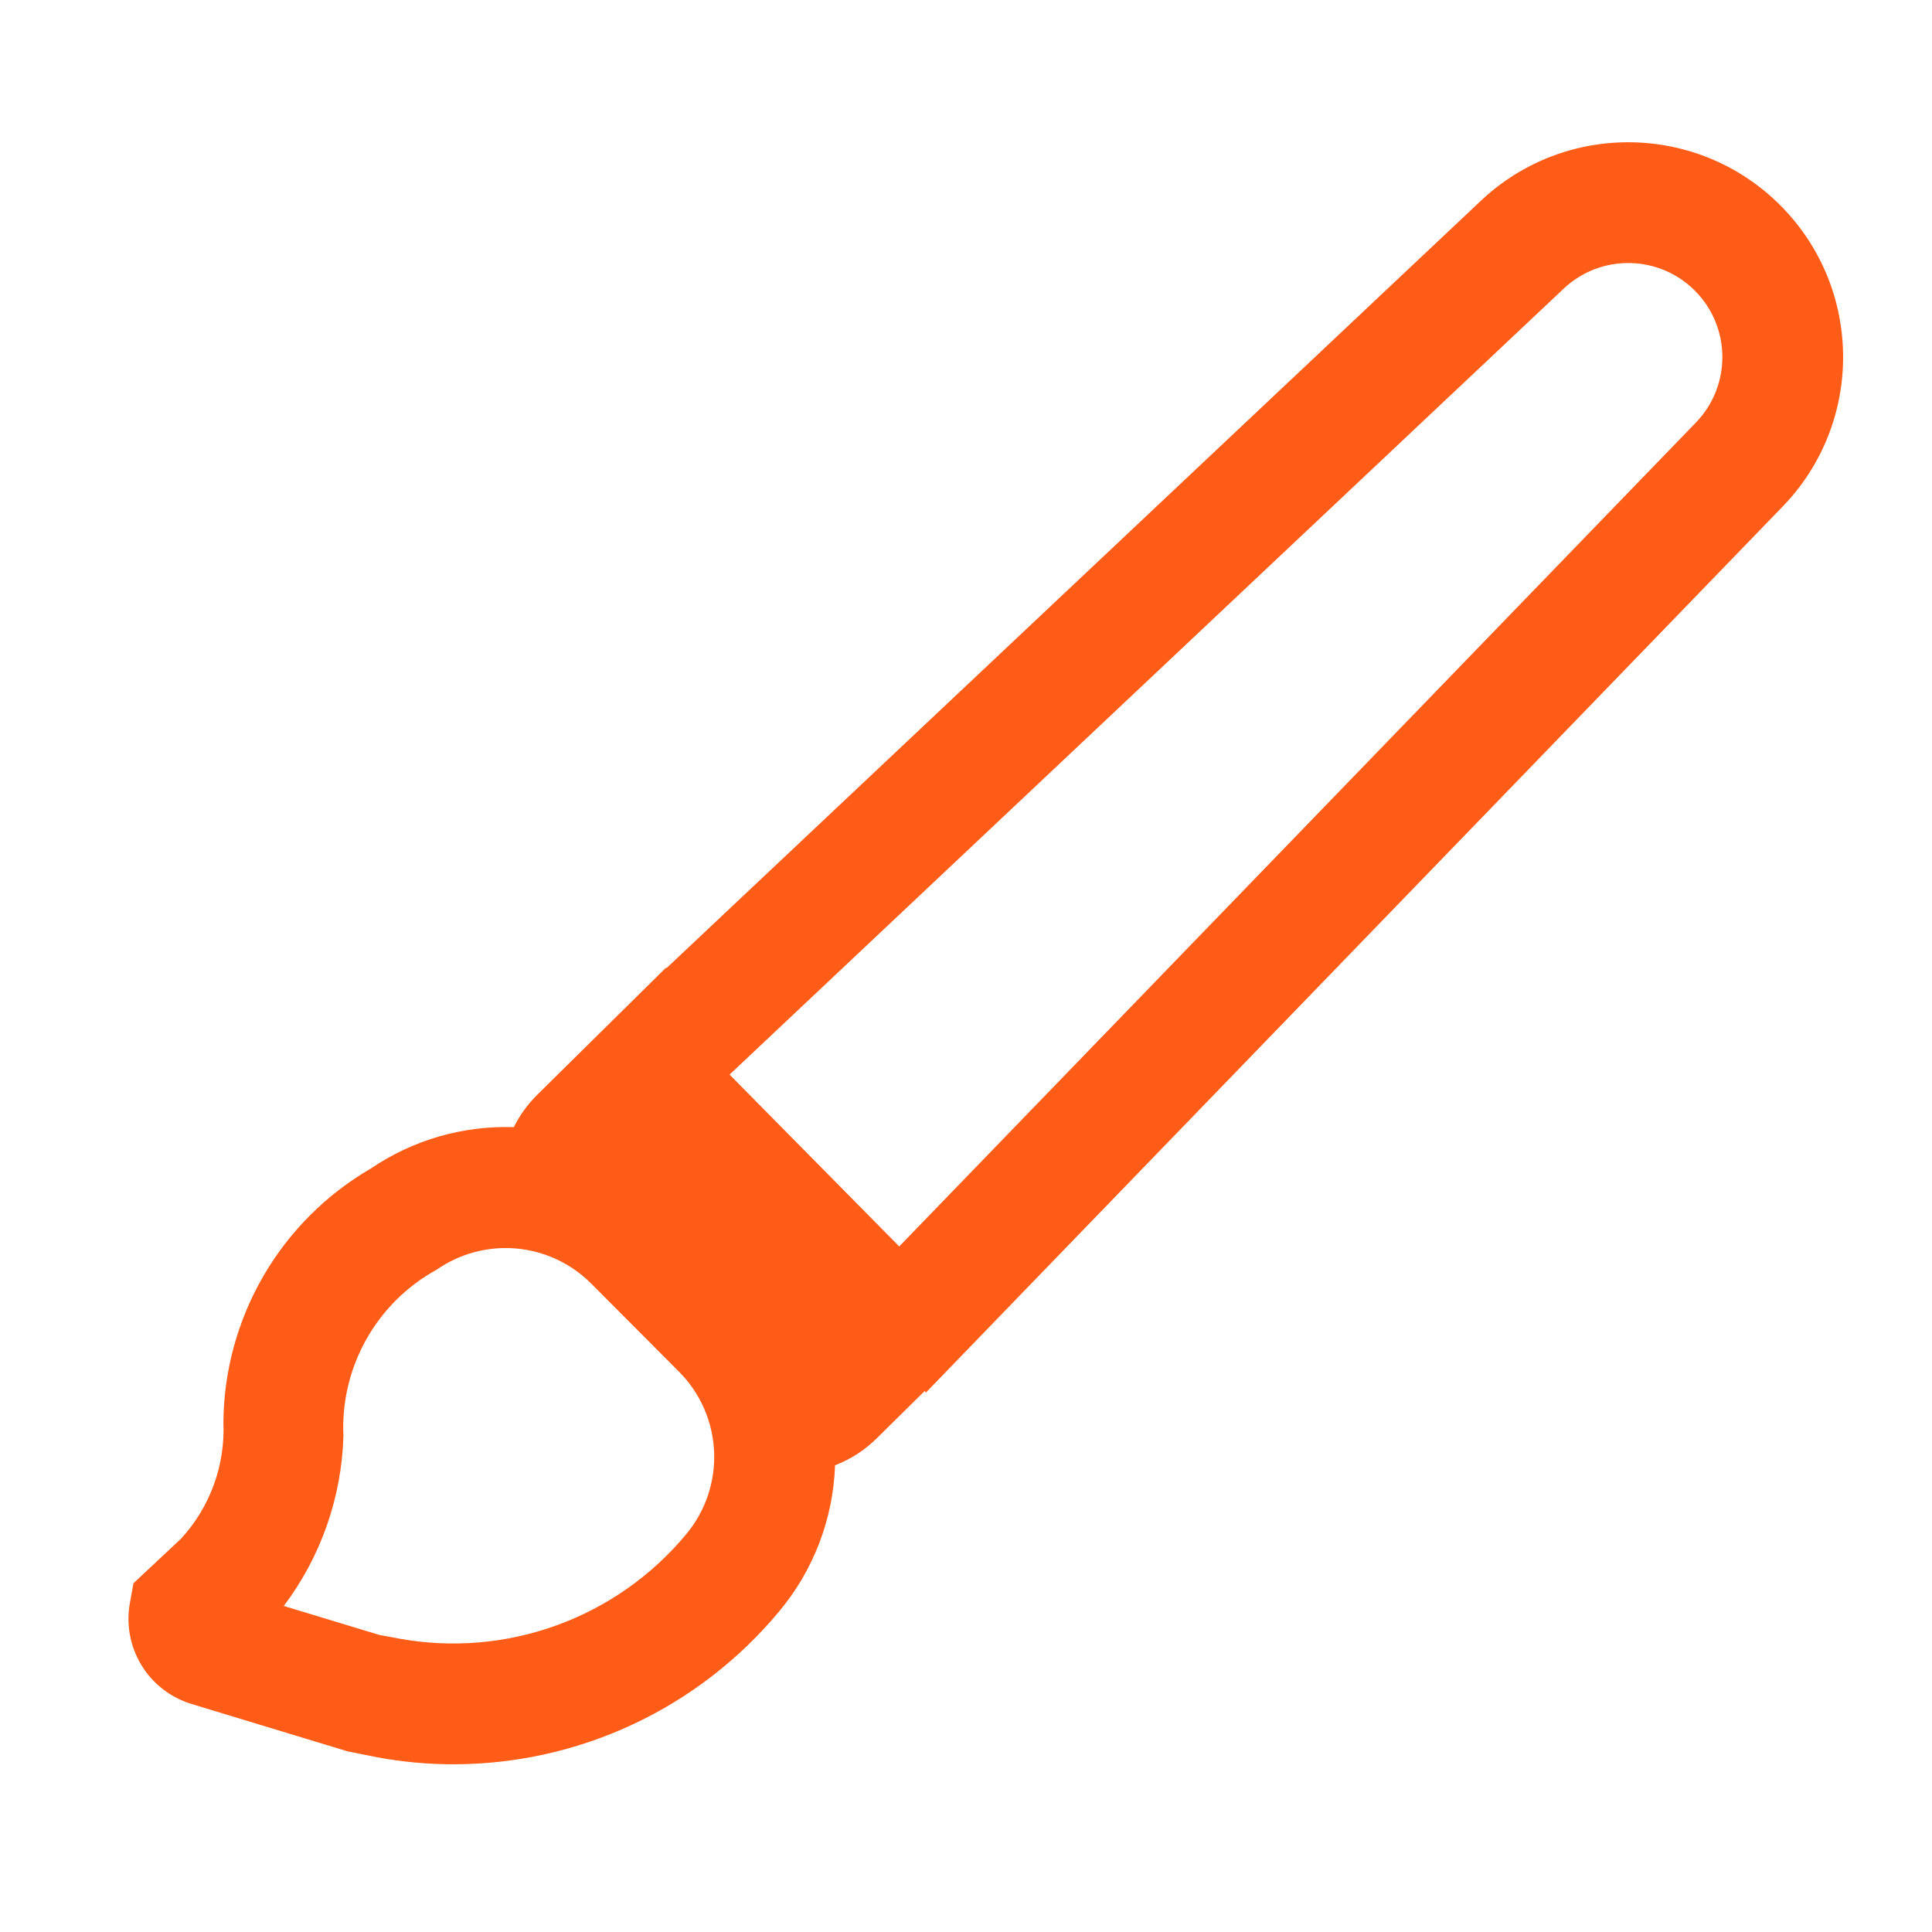 <?xml version="1.0" encoding="UTF-8"?> <svg xmlns="http://www.w3.org/2000/svg" viewBox="0 0 200.00 200.00" data-guides="{&quot;vertical&quot;:[],&quot;horizontal&quot;:[]}"><defs></defs><path fill="#ff5c17" stroke="none" fill-opacity="1" stroke-width="1" stroke-opacity="1" id="tSvg15364902cb8" title="Path 1" d="M184.385 21.344C175.896 12.745 162.096 12.495 153.302 20.781C125.208 47.254 97.114 73.726 69.02 100.198C68.99 100.194 68.96 100.19 68.931 100.186C64.495 104.565 60.06 108.943 55.625 113.321C54.605 114.328 53.795 115.466 53.194 116.683C47.954 116.506 42.775 117.993 38.413 120.95C33.798 123.626 29.961 127.458 27.28 132.069C24.6 136.68 23.167 141.911 23.125 147.244C23.224 149.439 22.889 151.631 22.138 153.696C21.387 155.761 20.236 157.657 18.75 159.275C17.106 160.815 15.463 162.354 13.819 163.894C13.696 164.569 13.573 165.244 13.45 165.919C13.04 168.147 13.465 170.447 14.645 172.381C15.824 174.315 17.675 175.746 19.844 176.4C25.217 178.031 30.59 179.662 35.962 181.294C37.004 181.502 38.046 181.71 39.087 181.919C41.679 182.399 44.308 182.64 46.944 182.637C53.373 182.636 59.724 181.22 65.546 178.491C71.368 175.762 76.517 171.786 80.631 166.844C84.219 162.567 86.254 157.226 86.444 151.684C88.01 151.084 89.481 150.158 90.751 148.904C92.414 147.262 94.078 145.62 95.741 143.978C95.773 144.042 95.805 144.106 95.837 144.169C125.406 113.59 154.976 83.011 184.546 52.431C192.944 43.745 192.873 29.942 184.385 21.344ZM93.088 129.031C87.234 123.101 81.38 117.171 75.527 111.242C104.309 84.121 133.092 57 161.874 29.879C165.726 26.25 171.771 26.359 175.489 30.125C179.207 33.892 179.238 39.937 175.559 43.742C148.069 72.172 120.578 100.601 93.088 129.031ZM41.337 169.631C40.65 169.504 39.962 169.377 39.275 169.25C35.975 168.25 32.675 167.25 29.375 166.25C33.206 161.171 35.363 155.028 35.55 148.669C35.385 145.179 36.203 141.713 37.912 138.666C39.62 135.618 42.15 133.112 45.212 131.431C47.624 129.756 50.549 128.983 53.473 129.248C56.398 129.514 59.135 130.8 61.206 132.881C64.235 135.921 67.265 138.96 70.294 142C72.494 144.21 73.788 147.162 73.924 150.278C74.059 153.393 73.025 156.446 71.025 158.838C67.475 163.104 62.856 166.351 57.64 168.247C52.424 170.144 46.798 170.621 41.337 169.631Z"></path></svg> 